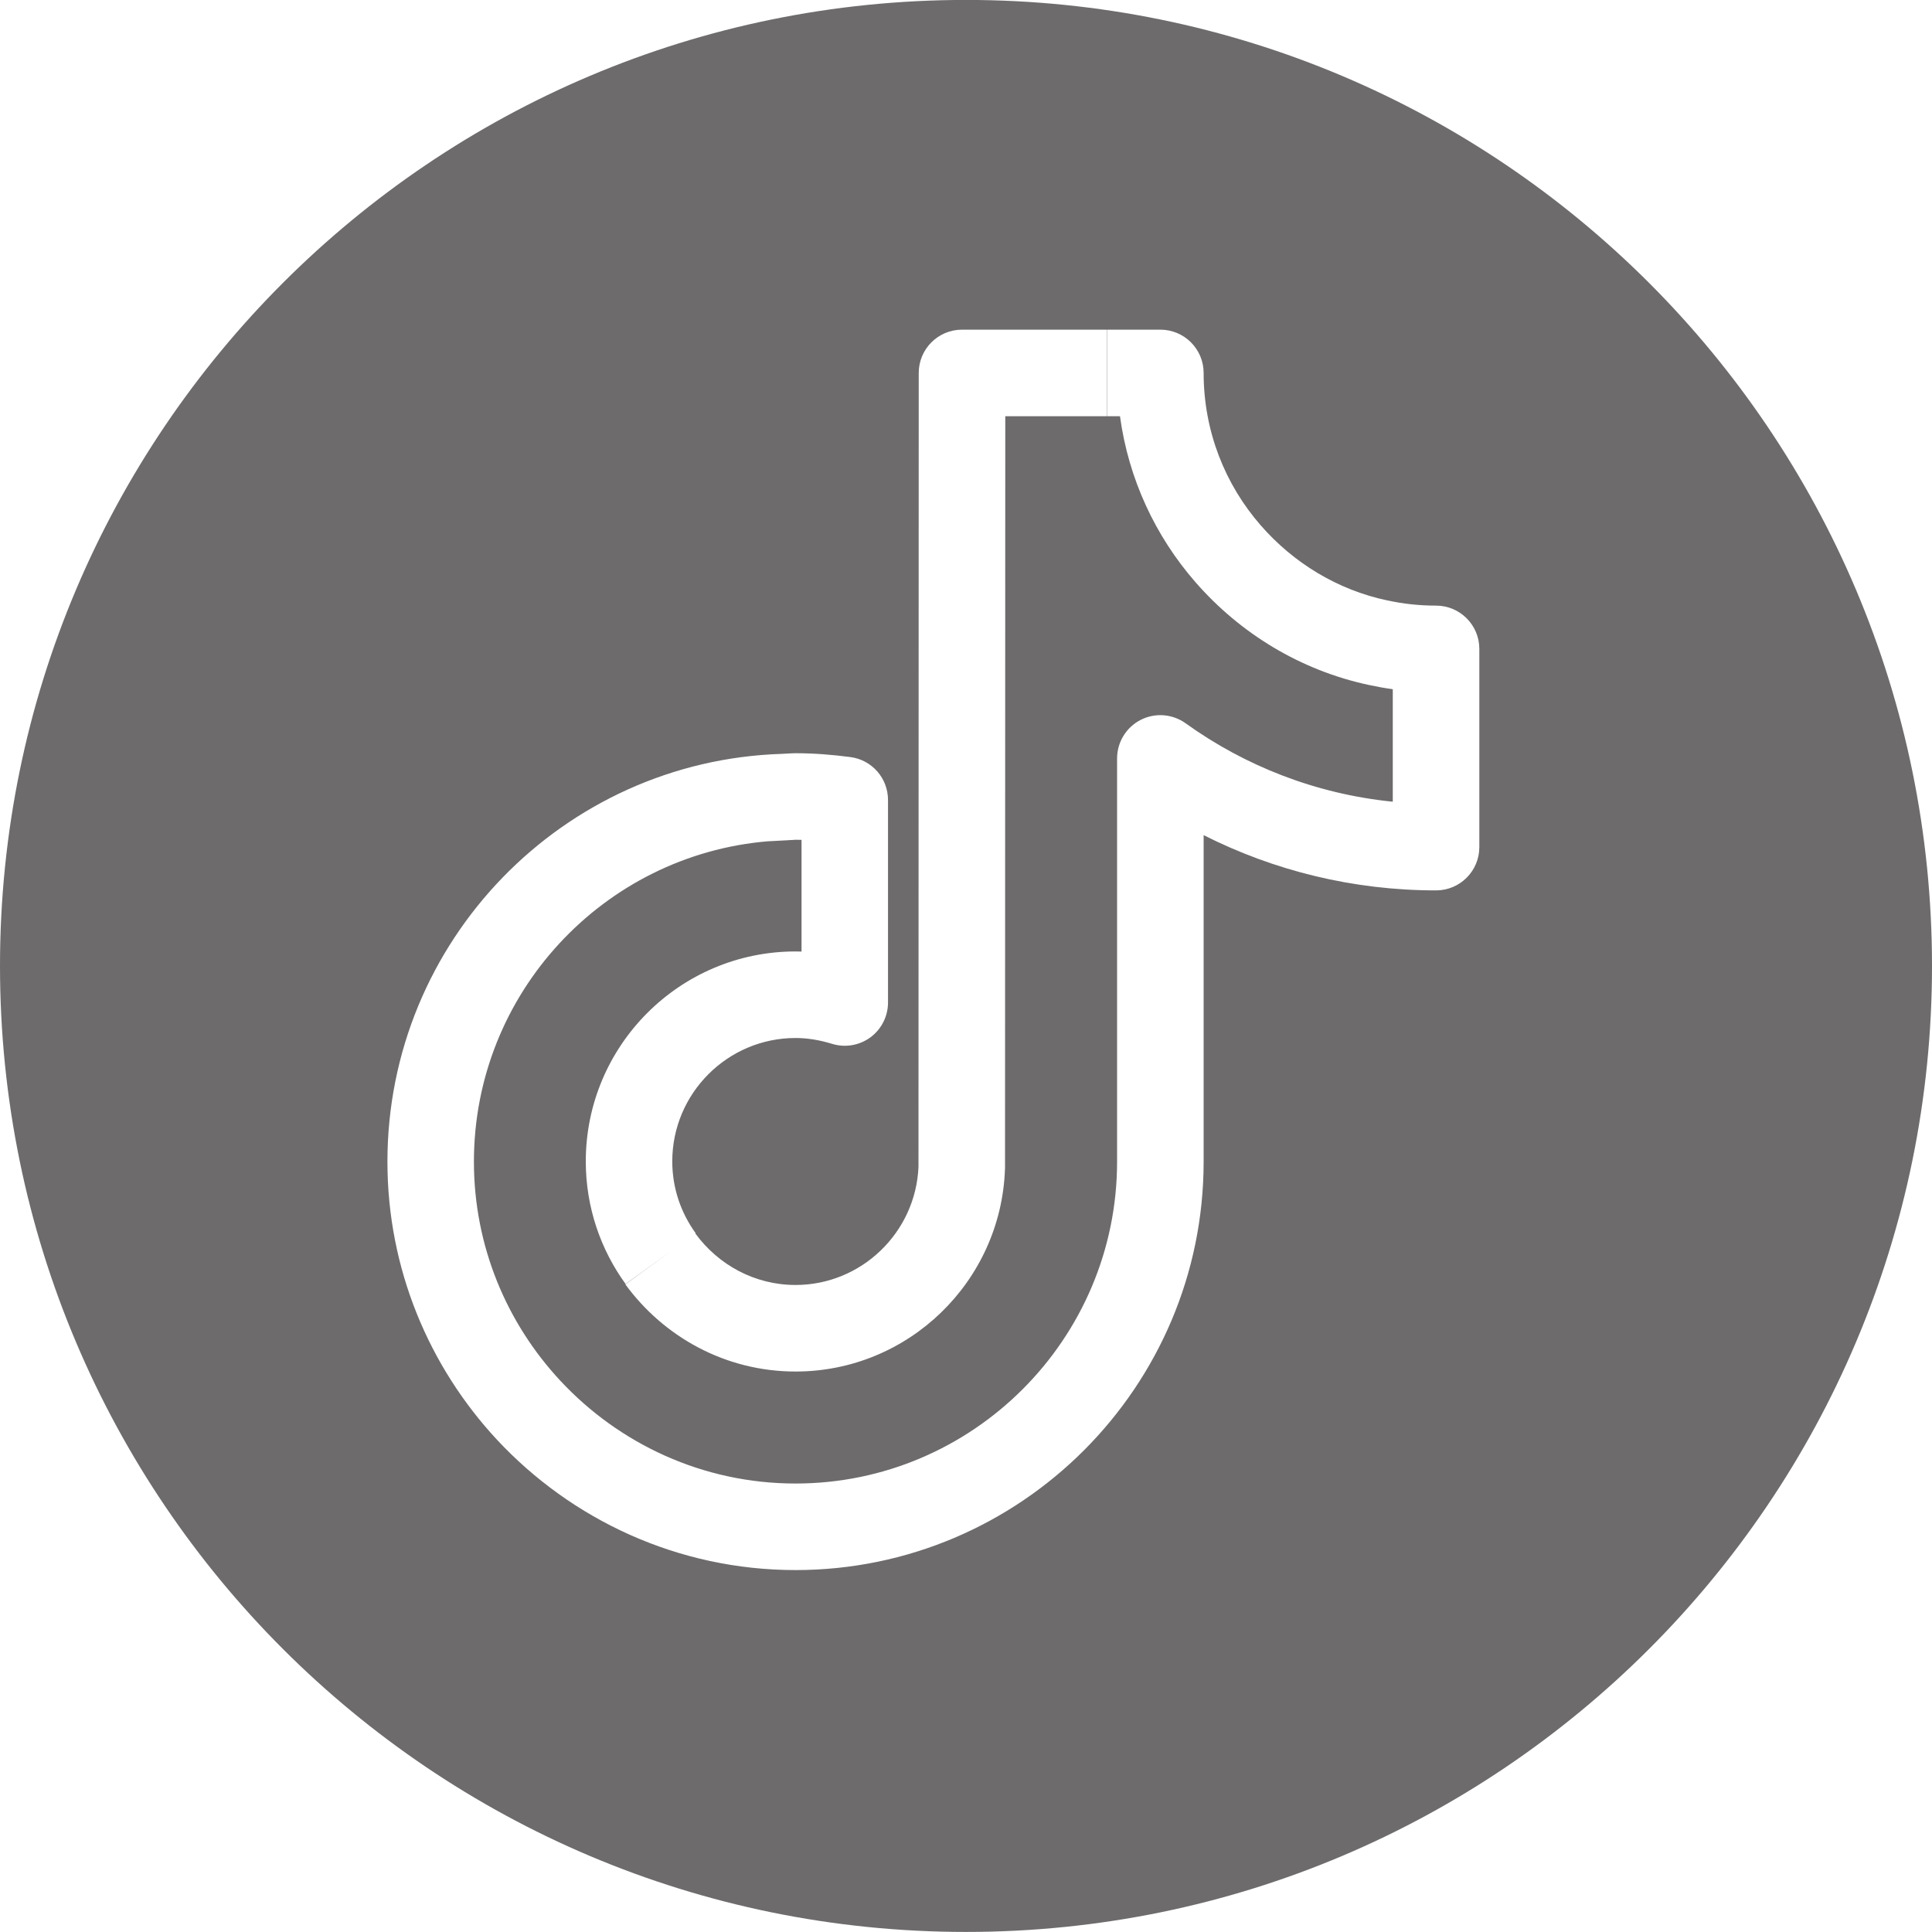 <svg width="30" height="30" viewBox="0 0 30 30" fill="none" xmlns="http://www.w3.org/2000/svg">
<path fill-rule="evenodd" clip-rule="evenodd" d="M15 29.999C23.284 29.999 30 23.283 30 14.999C30 6.715 23.284 -0.001 15 -0.001C6.716 -0.001 0 6.715 0 14.999C0 23.283 6.716 29.999 15 29.999ZM14.938 5.119C14.567 5.119 14.266 5.42 14.266 5.791L14.262 18.12C14.219 19.137 13.377 19.953 12.353 19.953C11.718 19.953 11.153 19.64 10.797 19.153L10.802 19.149C10.574 18.834 10.439 18.451 10.439 18.034C10.439 16.977 11.299 16.118 12.353 16.118C12.542 16.118 12.732 16.151 12.918 16.208C13.122 16.272 13.344 16.234 13.516 16.108C13.688 15.981 13.789 15.78 13.789 15.567V12.422C13.789 12.085 13.54 11.8 13.207 11.756C12.934 11.72 12.65 11.696 12.353 11.696C12.319 11.696 12.266 11.699 12.234 11.701L12.231 11.701L12.139 11.706C8.743 11.813 6.016 14.611 6.016 18.038C6.016 19.704 6.663 21.222 7.717 22.356L7.717 22.356C8.873 23.596 10.524 24.38 12.353 24.38C15.845 24.38 18.69 21.537 18.69 18.038V12.968C19.775 13.516 21.002 13.826 22.299 13.826C22.67 13.826 22.971 13.525 22.971 13.154V10.076C22.971 9.705 22.67 9.404 22.299 9.404C22.035 9.404 21.784 9.376 21.544 9.323L21.54 9.323C20.767 9.159 20.084 8.74 19.576 8.157L19.576 8.157C19.022 7.522 18.69 6.696 18.69 5.791C18.69 5.42 18.389 5.119 18.018 5.119H17.195V6.463H17.391C17.524 7.441 17.943 8.329 18.563 9.04C19.252 9.83 20.188 10.409 21.26 10.637C21.381 10.663 21.503 10.685 21.627 10.702V12.449C20.434 12.329 19.334 11.895 18.41 11.231C18.205 11.084 17.935 11.064 17.711 11.179C17.487 11.294 17.346 11.525 17.346 11.777V18.038C17.346 20.795 15.103 23.036 12.353 23.036C10.915 23.036 9.615 22.421 8.701 21.44C7.867 20.544 7.359 19.349 7.359 18.038C7.359 15.423 9.376 13.274 11.929 13.063L11.955 13.062L12.015 13.059C12.058 13.057 12.111 13.054 12.162 13.051L12.163 13.051L12.198 13.049L12.23 13.048L12.23 13.047L12.305 13.043C12.327 13.041 12.341 13.041 12.349 13.04C12.355 13.04 12.358 13.04 12.358 13.04L12.353 13.04C12.384 13.04 12.415 13.04 12.446 13.041V14.776C12.415 14.775 12.384 14.774 12.353 14.774C10.556 14.774 9.096 16.236 9.096 18.034C9.096 18.747 9.327 19.404 9.714 19.938L10.463 19.395L9.711 19.944C10.303 20.754 11.259 21.297 12.353 21.297C14.109 21.297 15.542 19.898 15.605 18.158C15.605 18.15 15.606 18.142 15.606 18.134L15.61 6.463H17.191V5.119H14.938Z" fill="#6D6B6B"/>
</svg>
